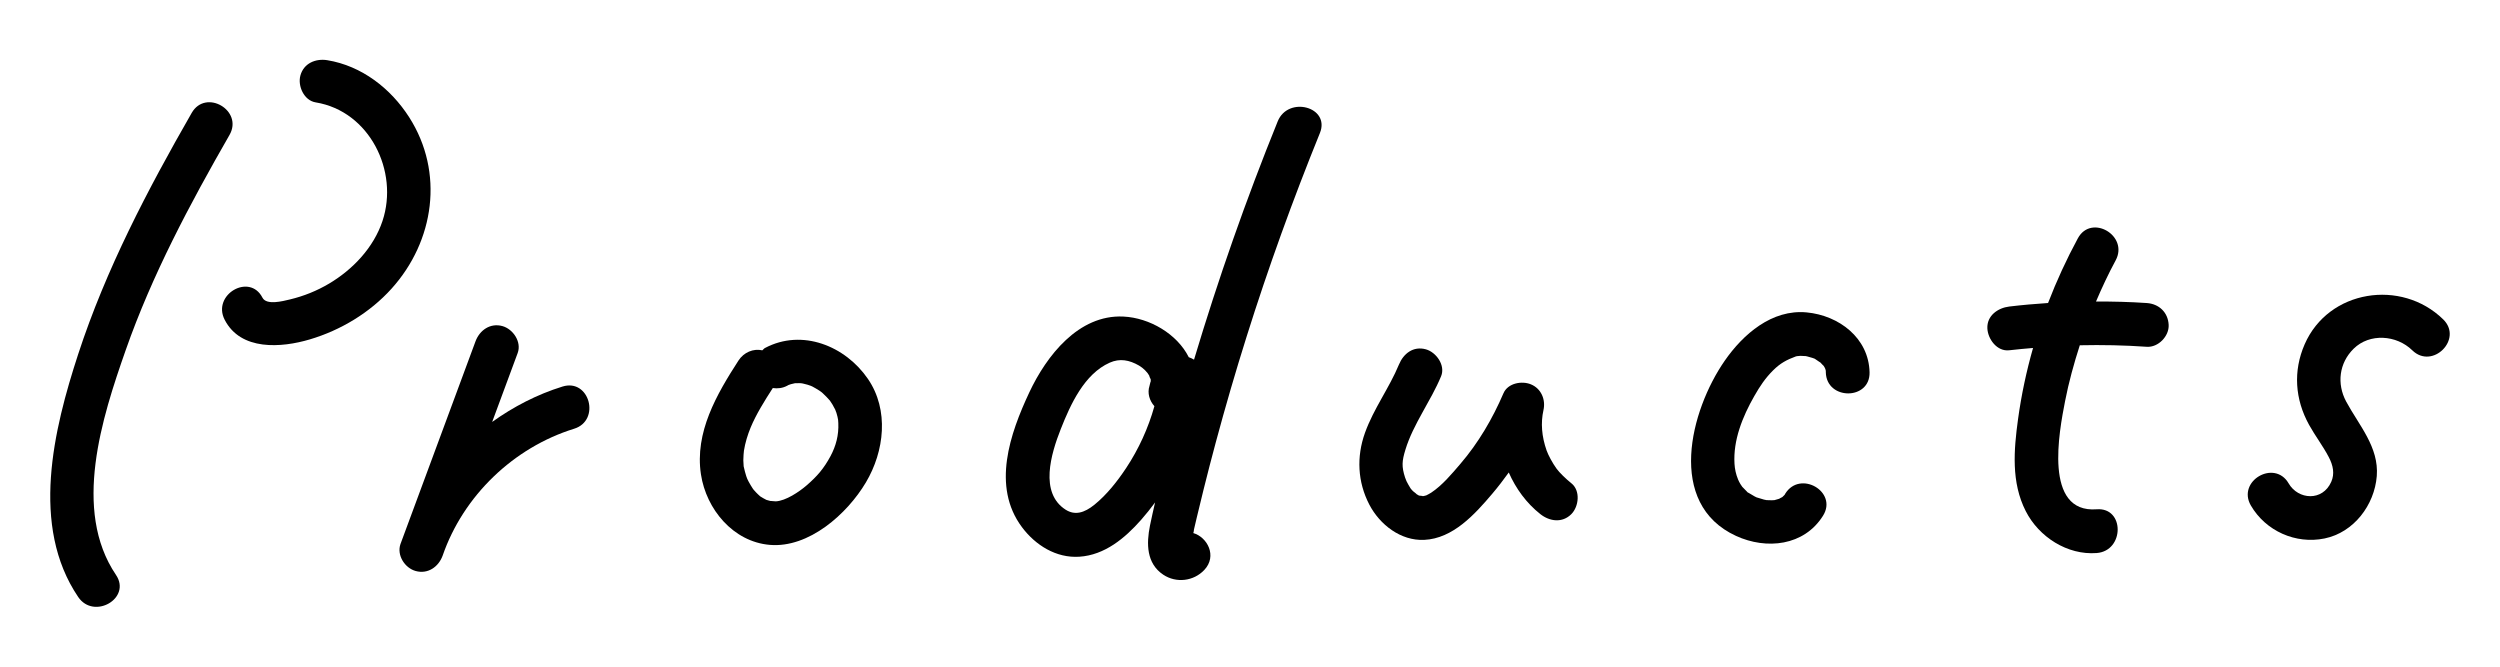 <?xml version="1.0" encoding="utf-8"?>
<!-- Generator: Adobe Illustrator 16.0.0, SVG Export Plug-In . SVG Version: 6.00 Build 0)  -->
<!DOCTYPE svg PUBLIC "-//W3C//DTD SVG 1.1//EN" "http://www.w3.org/Graphics/SVG/1.1/DTD/svg11.dtd">
<svg version="1.1" id="レイヤー_1" xmlns="http://www.w3.org/2000/svg" xmlns:xlink="http://www.w3.org/1999/xlink" x="0px"
	 y="0px" width="150px" height="40px" viewBox="300 0 150 40" enable-background="new 300 0 150 40" xml:space="preserve">
<g>
	<path d="M333.75,23.193c-1.529,0.475-2.942,1.209-4.22,2.123c0.51-1.379,1.021-2.758,1.531-4.135
		c0.246-0.666-0.275-1.438-0.917-1.616c-0.733-0.202-1.367,0.25-1.614,0.917c-1.501,4.055-3.002,8.109-4.503,12.164
		c-0.231,0.67,0.264,1.437,0.916,1.615c0.733,0.201,1.368-0.25,1.614-0.918c1.243-3.6,4.259-6.492,7.891-7.619
		C336.057,25.227,335.37,22.689,333.75,23.193z"/>
	<path d="M345.9,20.879c-0.065,0.034-0.105,0.096-0.16,0.141c-0.544-0.123-1.113,0.123-1.428,0.608
		c-1.316,2.036-2.638,4.315-2.255,6.835c0.318,2.094,1.937,4.041,4.125,4.229c2.347,0.203,4.65-1.857,5.771-3.746
		c1.112-1.871,1.402-4.346,0.122-6.213C350.72,20.755,348.124,19.703,345.9,20.879z M344.615,27.954
		C344.59,27.844,344.604,27.896,344.615,27.954L344.615,27.954z M345.612,29.779C345.465,29.688,345.566,29.743,345.612,29.779
		L345.612,29.779z M349.829,27.371c-0.392,0.73-0.789,1.197-1.438,1.757c-0.434,0.375-1.244,0.924-1.844,0.953
		c-0.084,0.003-0.338-0.035-0.325-0.022c-0.087-0.026-0.212-0.065-0.238-0.066c-0.119-0.059-0.233-0.125-0.346-0.195
		c-0.011-0.007-0.012-0.008-0.021-0.014c-0.091-0.078-0.179-0.161-0.262-0.248c-0.048-0.051-0.095-0.104-0.14-0.156
		c-0.018-0.021-0.036-0.046-0.043-0.057c-0.09-0.143-0.181-0.281-0.258-0.432c-0.028-0.053-0.054-0.107-0.08-0.162
		c-0.009-0.028-0.049-0.131-0.06-0.162c-0.061-0.183-0.102-0.365-0.146-0.551c-0.005-0.021-0.005-0.022-0.009-0.037
		c-0.011-0.121-0.019-0.24-0.02-0.361c-0.001-0.174,0.027-0.518,0.037-0.578c0.075-0.473,0.22-0.948,0.402-1.389
		c0.326-0.786,0.835-1.604,1.329-2.368c0.286,0.041,0.585,0.009,0.857-0.136c0.046-0.023,0.068-0.037,0.085-0.047
		c0.047-0.017,0.095-0.035,0.143-0.049c0.085-0.025,0.171-0.043,0.258-0.061c0.008,0.001,0.001,0.002,0.013,0.002
		c0.076,0.002,0.152-0.002,0.229-0.003c0.018,0,0.074,0.003,0.118,0.005c0.041,0.006,0.087,0.013,0.103,0.017
		c0.095,0.021,0.189,0.044,0.282,0.072c-0.007-0.003,0.133,0.047,0.191,0.065c0.04,0.018,0.083,0.037,0.096,0.043
		c0.143,0.076,0.278,0.156,0.414,0.242c0.014,0.01,0.071,0.051,0.11,0.077c0.037,0.031,0.09,0.075,0.103,0.087
		c0.149,0.139,0.29,0.281,0.423,0.437c0.006,0.007,0.003,0.003,0.008,0.008c0.005,0.008,0,0.003,0.009,0.017
		c0.045,0.067,0.091,0.135,0.133,0.202c0.03,0.05,0.13,0.238,0.169,0.31c0.019,0.056,0.077,0.207,0.075,0.199
		c0.023,0.076,0.045,0.154,0.063,0.231c0.015,0.062,0.027,0.125,0.037,0.188c-0.001,0.021,0.011,0.156,0.013,0.195
		C350.331,26.102,350.161,26.753,349.829,27.371z"/>
	<path d="M393.393,28.119c-0.244-0.337-0.496-0.807-0.597-1.09c-0.295-0.844-0.36-1.65-0.188-2.422
		c0.143-0.637-0.14-1.299-0.76-1.549c-0.543-0.22-1.377-0.072-1.64,0.537c-0.653,1.523-1.504,2.978-2.586,4.238
		c-0.515,0.602-1.088,1.29-1.753,1.729c-0.092,0.061-0.215,0.119-0.295,0.162c-0.098,0.021-0.15,0.033-0.163,0.041
		c-0.05,0.002-0.097,0.006-0.146,0.004c0.266-0.004-0.037-0.017-0.117-0.033c-0.014-0.006-0.01-0.004-0.021-0.008
		c-0.067-0.035-0.133-0.072-0.196-0.115c0.205,0.129-0.106-0.104-0.154-0.146c-0.041-0.041-0.079-0.084-0.116-0.127
		c-0.013-0.018-0.015-0.021-0.037-0.053c-0.083-0.135-0.163-0.271-0.233-0.413c-0.012-0.036-0.088-0.222-0.089-0.228
		c-0.21-0.656-0.187-0.978,0.022-1.662c0.47-1.545,1.519-2.906,2.142-4.41c0.271-0.656-0.293-1.443-0.917-1.615
		c-0.755-0.207-1.343,0.259-1.613,0.917c-0.582,1.406-1.519,2.646-2.037,4.093c-0.515,1.436-0.447,2.948,0.26,4.307
		c0.629,1.205,1.881,2.18,3.291,2.117c1.729-0.078,3.042-1.537,4.088-2.771c0.35-0.411,0.675-0.839,0.988-1.273
		c0.424,0.963,1.054,1.834,1.897,2.5c0.556,0.438,1.313,0.543,1.856,0c0.455-0.457,0.56-1.414,0-1.855
		C393.964,28.743,393.562,28.354,393.393,28.119z"/>
	<path d="M408.399,18.744c-2.082-0.197-3.81,1.306-4.917,2.902c-2.067,2.98-3.518,8.578,0.679,10.508
		c1.828,0.841,4.086,0.603,5.221-1.211c0.9-1.436-1.371-2.756-2.266-1.324c-0.029,0.046-0.036,0.062-0.036,0.068
		c-0.014,0.013-0.025,0.022-0.065,0.064c-0.023,0.025-0.051,0.049-0.075,0.073c-0.065,0.034-0.187,0.093-0.19,0.103
		c-0.09,0.027-0.18,0.053-0.271,0.078c-0.004,0.001-0.001,0.001-0.004,0.002c-0.046,0.003-0.091,0.008-0.139,0.008
		c-0.112,0.004-0.225-0.004-0.336-0.008c-0.007,0-0.007,0-0.013-0.001c-0.051-0.01-0.101-0.019-0.148-0.03
		c-0.151-0.041-0.298-0.084-0.446-0.134c-0.001,0-0.001,0-0.001,0c-0.039-0.019-0.079-0.036-0.115-0.058
		c-0.121-0.066-0.236-0.139-0.355-0.209c-0.039-0.023-0.051-0.027-0.062-0.031c-0.008-0.009-0.014-0.02-0.045-0.049
		c-0.096-0.096-0.189-0.188-0.279-0.286c-0.016-0.024-0.083-0.116-0.109-0.161c-0.056-0.094-0.103-0.184-0.142-0.277
		c-0.133-0.323-0.196-0.637-0.215-0.94c-0.086-1.42,0.479-2.826,1.188-4.067c0.342-0.601,0.657-1.07,1.119-1.533
		c0.435-0.437,0.829-0.645,1.37-0.844c0.004-0.001,0.034-0.008,0.063-0.016c0.058-0.002,0.209-0.02,0.21-0.02
		c0.062,0,0.259,0.013,0.322,0.015c0.035,0.007,0.081,0.017,0.086,0.018c0.103,0.031,0.205,0.054,0.308,0.087
		c0.045,0.014,0.089,0.03,0.134,0.047c0.019,0.012,0.046,0.026,0.072,0.045c0.054,0.033,0.403,0.287,0.24,0.143
		c0.062,0.055,0.326,0.368,0.194,0.177c0.033,0.05,0.064,0.099,0.093,0.149c0.008,0.014,0.033,0.07,0.052,0.111
		c0.011,0.039,0.021,0.084,0.027,0.107c0,0.021,0,0.047,0.001,0.087c0.039,1.687,2.664,1.692,2.625,0
		C412.124,20.274,410.335,18.926,408.399,18.744z M405.958,30.007C405.836,30.003,405.895,30.002,405.958,30.007L405.958,30.007z"/>
	<path d="M428.806,18.182c-1.015-0.07-2.028-0.093-3.045-0.092c0.358-0.836,0.742-1.662,1.177-2.465
		c0.805-1.487-1.462-2.813-2.267-1.325c-0.68,1.257-1.276,2.552-1.787,3.88c-0.777,0.052-1.555,0.119-2.33,0.212
		c-0.679,0.082-1.347,0.545-1.312,1.312c0.029,0.641,0.582,1.399,1.312,1.312c0.477-0.057,0.952-0.096,1.429-0.138
		c-0.398,1.396-0.701,2.82-0.9,4.267c-0.254,1.854-0.418,3.797,0.461,5.521c0.789,1.553,2.498,2.65,4.256,2.516
		c1.674-0.127,1.688-2.754,0-2.625c-3.203,0.244-2.248-4.675-1.895-6.49c0.222-1.139,0.529-2.252,0.883-3.351
		c1.34-0.03,2.681-0.002,4.02,0.091c0.688,0.047,1.345-0.638,1.312-1.312C430.085,18.743,429.542,18.232,428.806,18.182z"/>
	<path d="M446.591,19.162c-2.509-2.452-6.885-1.78-8.312,1.497c-0.701,1.606-0.58,3.303,0.265,4.831
		c0.366,0.662,0.834,1.268,1.185,1.941c0.261,0.5,0.359,0.994,0.146,1.479c-0.522,1.183-1.982,1.083-2.557,0.093
		c-0.847-1.461-3.115-0.142-2.267,1.326c0.888,1.53,2.689,2.336,4.422,1.979c1.757-0.36,2.996-2.007,3.134-3.744
		c0.137-1.74-1.07-3.045-1.839-4.475c-0.568-1.061-0.426-2.307,0.453-3.169c0.957-0.94,2.566-0.829,3.515,0.097
		C445.944,22.2,447.802,20.345,446.591,19.162z"/>
	<path d="M313.77,8.098c0.843-1.468-1.425-2.792-2.267-1.325c-2.653,4.624-5.153,9.395-6.812,14.478
		c-1.479,4.528-2.882,10.306,0,14.567c0.941,1.392,3.217,0.078,2.267-1.325c-2.631-3.892-0.836-9.438,0.583-13.482
		C309.125,16.491,311.392,12.242,313.77,8.098z"/>
	<path d="M324.553,7.038c-1.107-1.733-2.855-3.09-4.915-3.426c-0.699-0.113-1.413,0.182-1.614,0.917
		c-0.173,0.626,0.213,1.5,0.916,1.614c3.226,0.525,5.009,4.127,4.008,7.121c-0.532,1.591-1.771,2.899-3.192,3.746
		c-0.74,0.44-1.524,0.756-2.362,0.957c-0.427,0.102-1.406,0.362-1.647-0.107c-0.772-1.503-3.039-0.177-2.267,1.325
		c0.965,1.875,3.4,1.688,5.111,1.179c1.854-0.551,3.604-1.604,4.902-3.044C326.067,14.468,326.664,10.341,324.553,7.038z"/>
	<path d="M376.663,7.281c-1.899,4.685-3.571,9.457-5.021,14.298c-0.1-0.062-0.207-0.108-0.316-0.147
		c-0.697-1.395-2.352-2.366-3.928-2.439c-2.689-0.126-4.613,2.363-5.637,4.544c-1.16,2.475-2.271,5.646-0.444,8.092
		c0.809,1.082,2.051,1.865,3.443,1.774c1.523-0.098,2.736-1.114,3.705-2.211c0.298-0.338,0.575-0.688,0.839-1.045
		c-0.105,0.465-0.213,0.929-0.307,1.395c-0.215,1.073-0.217,2.261,0.796,2.938c0.787,0.524,1.828,0.393,2.465-0.283
		c0.79-0.838,0.178-1.971-0.659-2.213c0.014-0.072,0.041-0.131,0.04-0.219c0.055-0.24,0.111-0.479,0.168-0.717
		c0.132-0.556,0.267-1.111,0.405-1.666c0.236-0.949,0.481-1.898,0.736-2.845c0.572-2.129,1.189-4.246,1.851-6.349
		c1.297-4.128,2.77-8.199,4.396-12.208C379.829,6.414,377.292,5.733,376.663,7.281z M367.571,28.079
		c-0.529,0.797-1.16,1.601-1.906,2.205c-0.613,0.495-1.172,0.651-1.728,0.297c-1.581-1.011-0.88-3.349-0.288-4.845
		c0.581-1.471,1.408-3.297,2.933-3.976c0.606-0.269,1.173-0.165,1.762,0.175c0.247,0.144,0.504,0.398,0.616,0.611
		c-0.039-0.076,0.1,0.321,0.077,0.148c0.011,0.084,0.011,0.186,0.003,0.266c0.021-0.221-0.061,0.164-0.07,0.193
		c-0.143,0.429,0.002,0.892,0.294,1.219C368.897,25.688,368.322,26.945,367.571,28.079z"/>
</g>
</svg>
